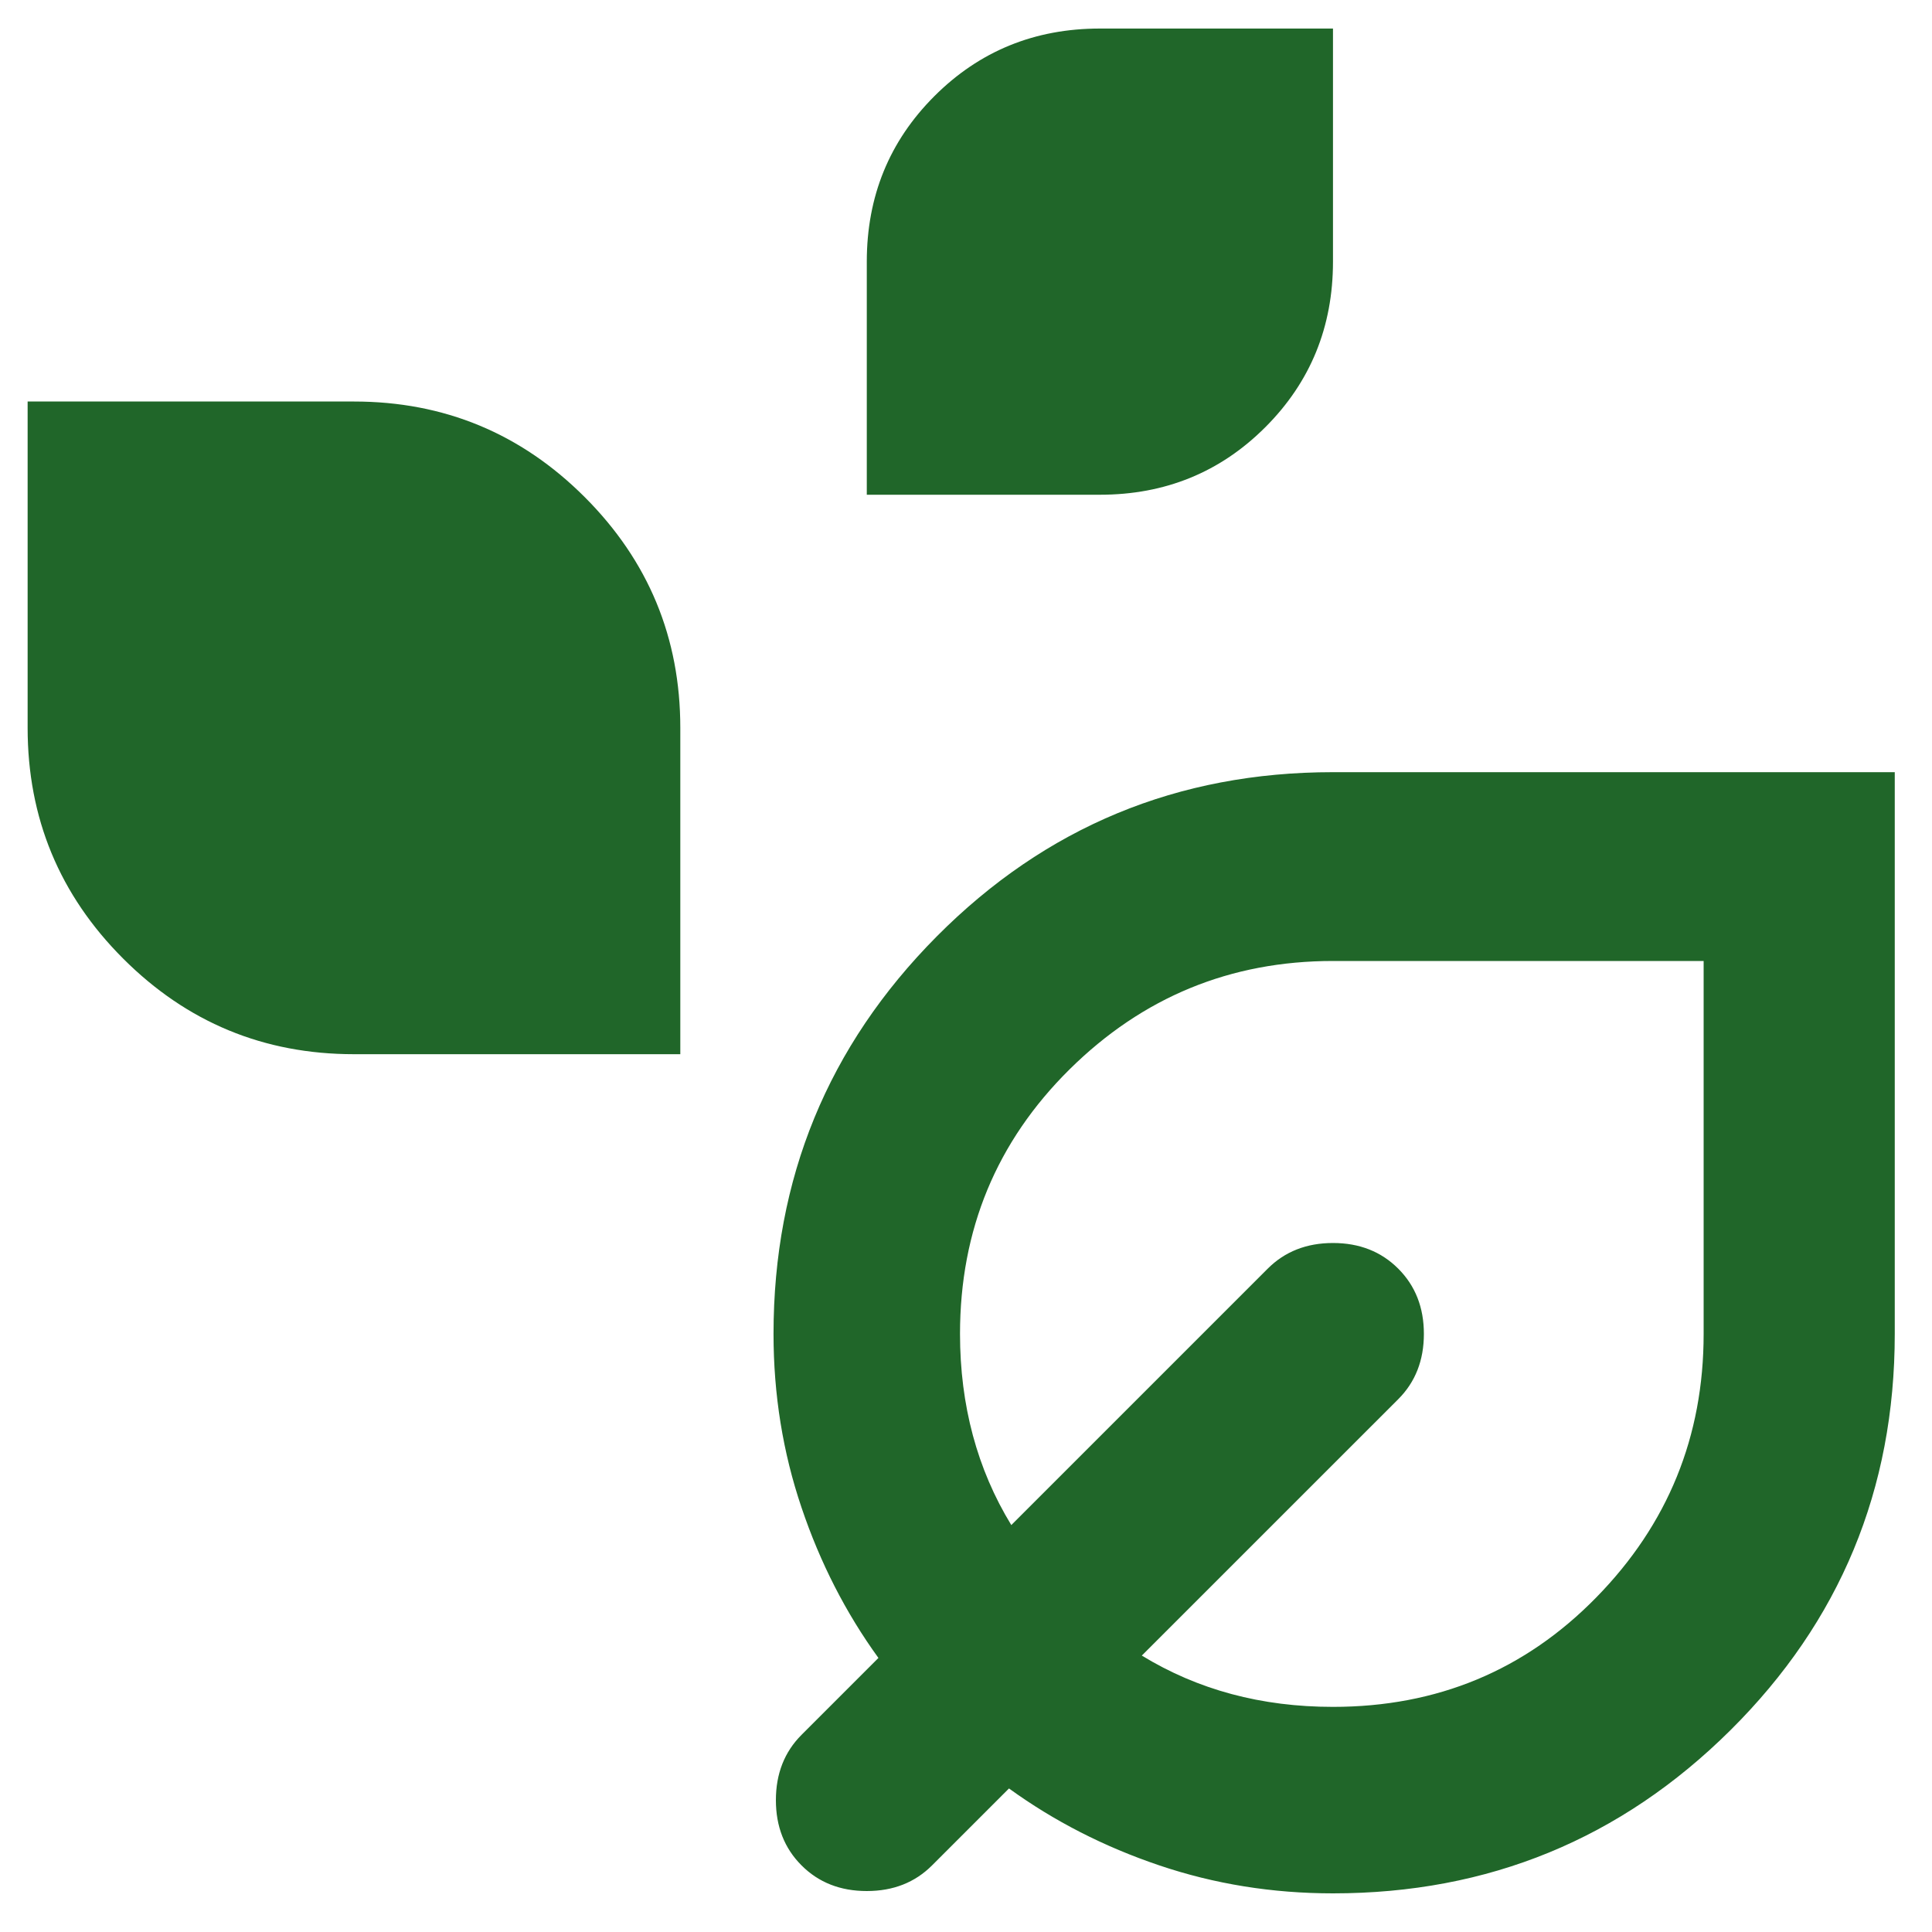 <?xml version="1.0" encoding="UTF-8"?>
<svg xmlns="http://www.w3.org/2000/svg" width="40" height="40" viewBox="0 0 40 40" fill="none">
  <g clip-path="url(#clip0_762_5)">
    <path d="M17.946 10.243V5.417C17.946 4.066 18.412 2.924 19.345 1.991C20.278 1.058 21.421 0.591 22.772 0.591H27.598V5.417C27.598 6.769 27.131 7.911 26.198 8.844C25.265 9.777 24.123 10.243 22.772 10.243H17.946ZM7.328 21.826C5.462 21.826 3.87 21.167 2.55 19.847C1.231 18.528 0.572 16.936 0.572 15.069V8.313H7.328C9.194 8.313 10.787 8.973 12.106 10.292C13.425 11.611 14.085 13.204 14.085 15.069V21.826H7.328ZM27.598 39.2C26.343 39.2 25.145 39.007 24.003 38.621C22.86 38.235 21.823 37.704 20.89 37.028L19.297 38.621C18.943 38.975 18.493 39.152 17.946 39.152C17.399 39.152 16.948 38.975 16.595 38.621C16.241 38.267 16.064 37.817 16.064 37.27C16.064 36.723 16.241 36.272 16.595 35.918L18.187 34.326C17.511 33.393 16.98 32.355 16.595 31.213C16.208 30.071 16.015 28.872 16.015 27.617C16.015 24.4 17.141 21.657 19.393 19.389C21.646 17.121 24.381 15.987 27.598 15.987H39.229V27.617C39.229 30.835 38.095 33.57 35.827 35.822C33.558 38.074 30.815 39.2 27.598 39.2ZM27.598 35.339C29.754 35.339 31.572 34.583 33.051 33.071C34.532 31.559 35.272 29.741 35.272 27.617V19.896H27.598C25.474 19.896 23.657 20.644 22.144 22.14C20.632 23.636 19.876 25.462 19.876 27.617C19.876 28.357 19.965 29.057 20.142 29.717C20.319 30.376 20.584 30.996 20.938 31.575L26.247 26.266C26.601 25.912 27.051 25.735 27.598 25.735C28.145 25.735 28.595 25.912 28.949 26.266C29.303 26.62 29.48 27.07 29.48 27.617C29.48 28.164 29.303 28.615 28.949 28.969L23.64 34.277C24.22 34.631 24.839 34.897 25.499 35.074C26.158 35.251 26.858 35.339 27.598 35.339Z" fill="#206629"></path>
  </g>
  <defs>
    <clipPath id="clip0_762_5">
      <rect width="40" height="40" fill="white"></rect>
    </clipPath>
  </defs>
</svg>

